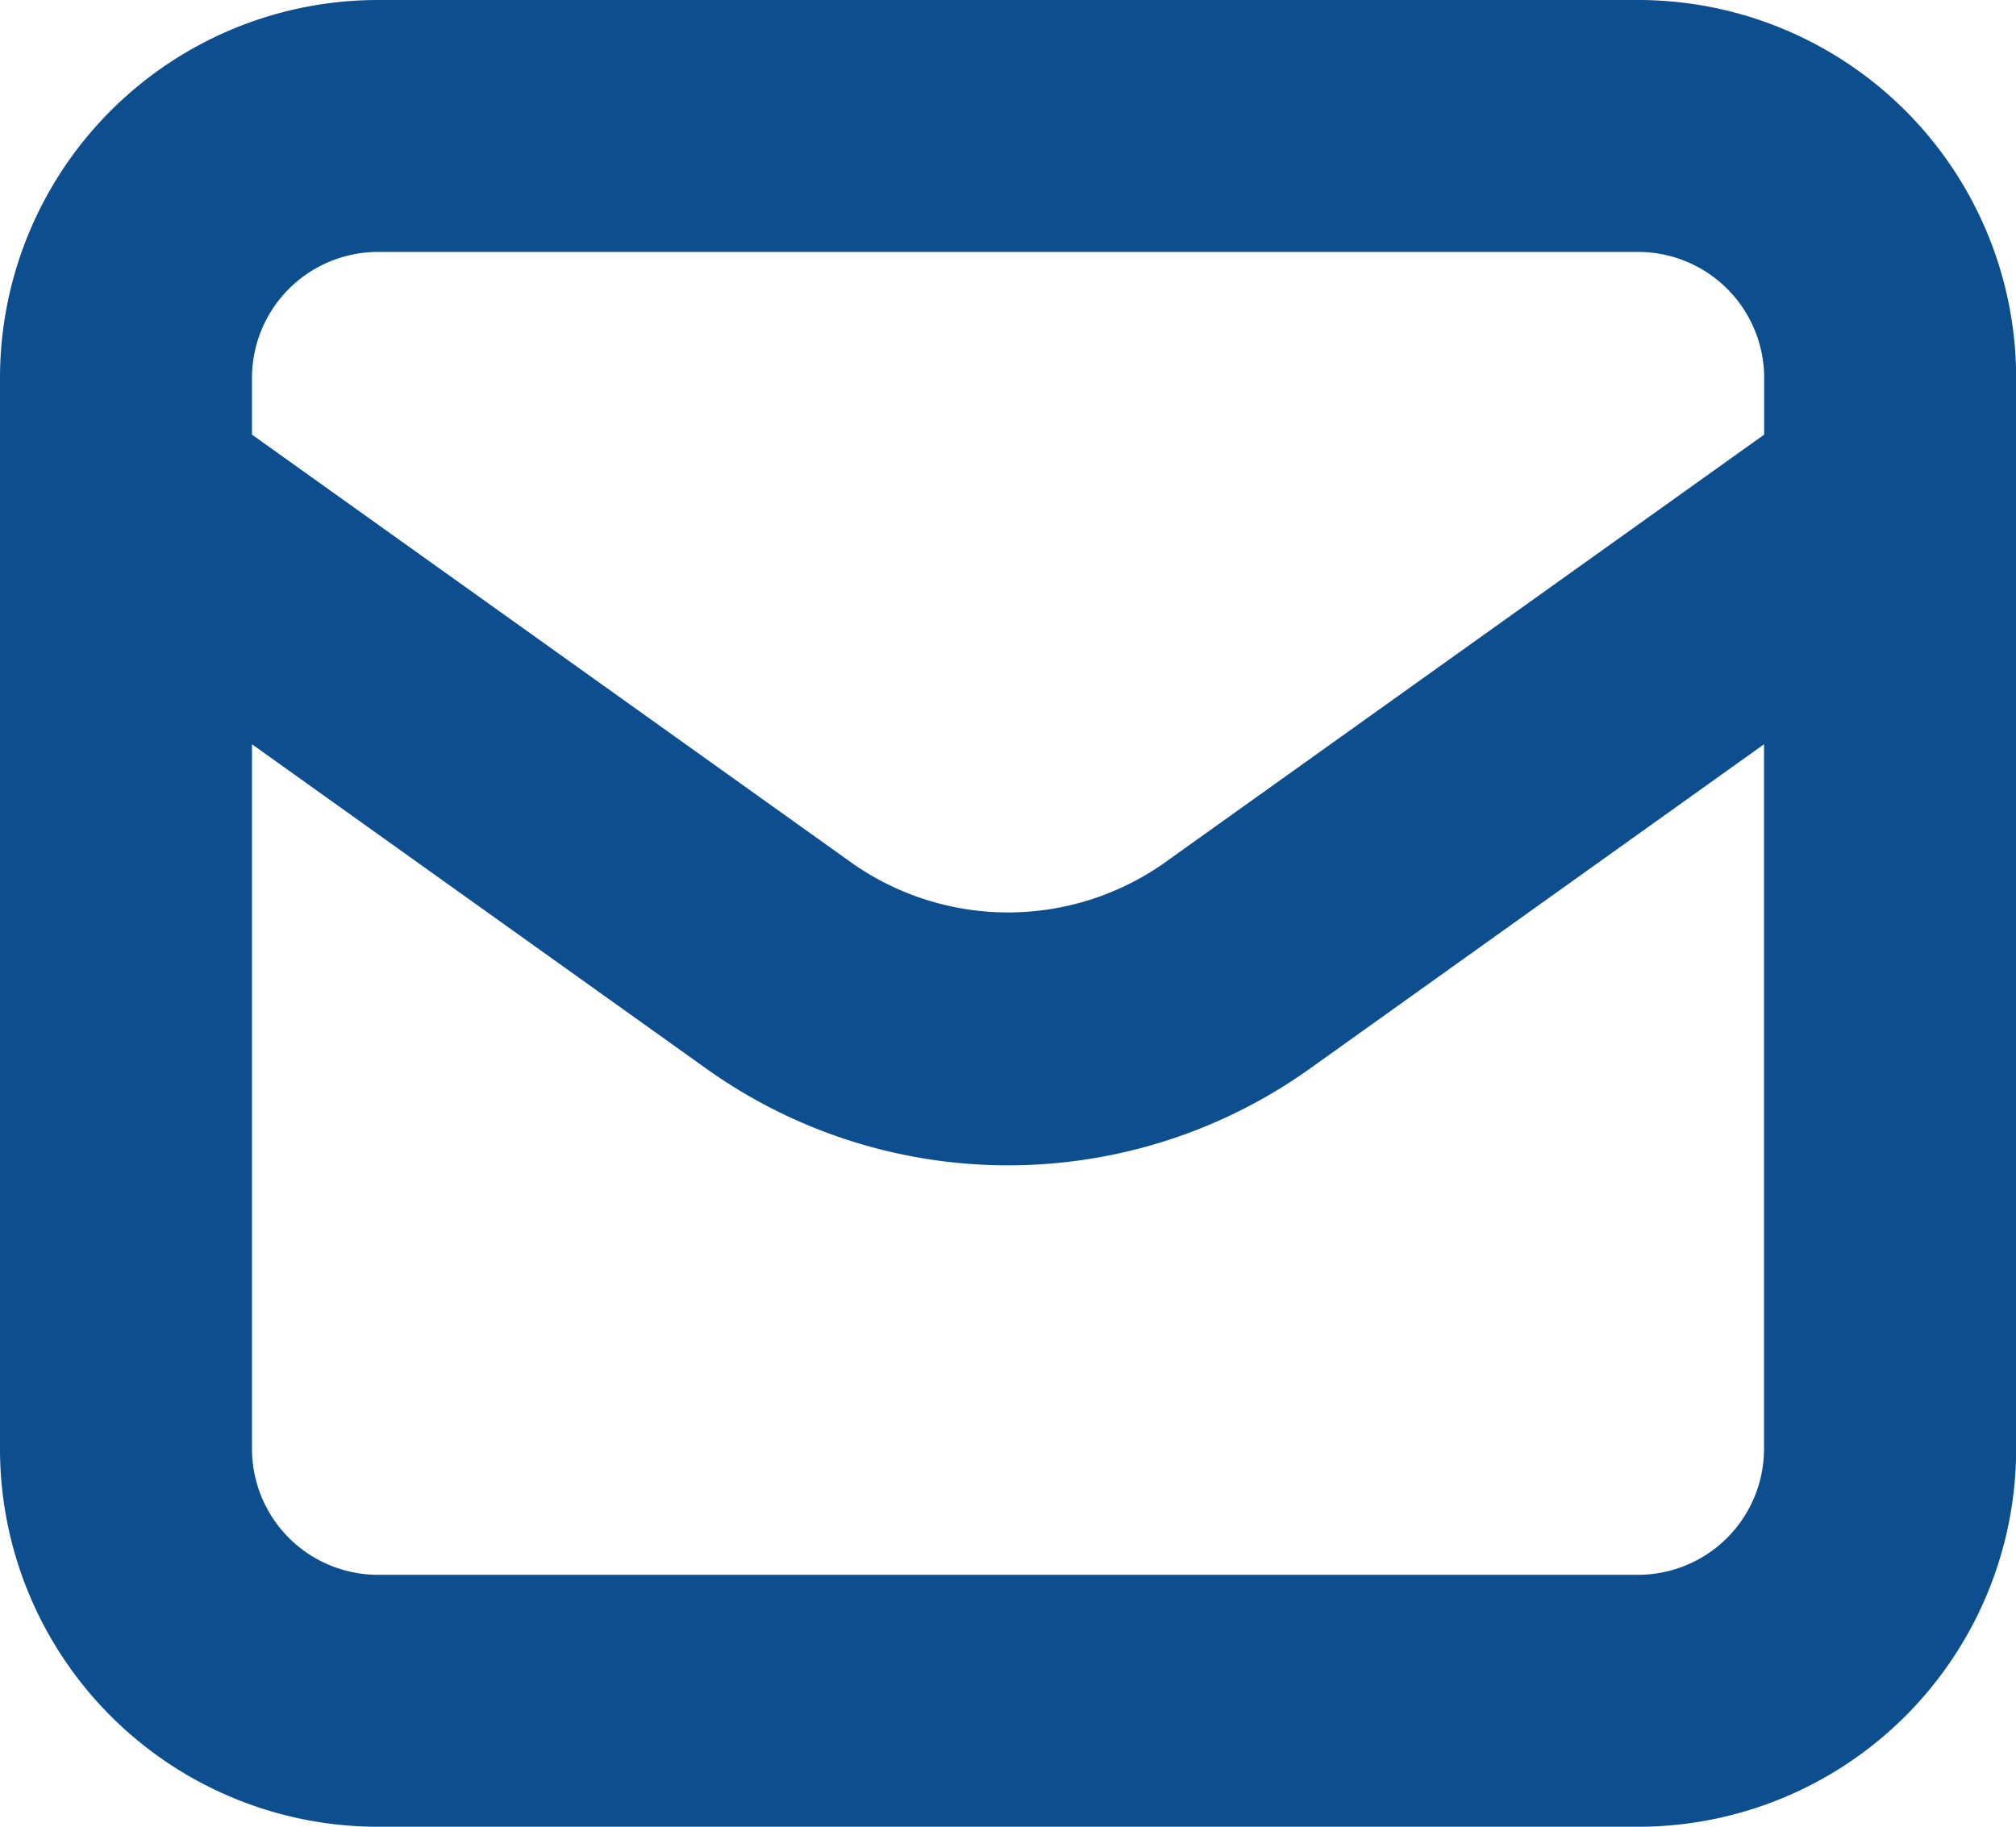 <svg xmlns="http://www.w3.org/2000/svg" width="13.241" height="12" viewBox="0 0 13.241 12">
  <path id="Path_1" data-name="Path 1" d="M2.483,12h8.276a2.483,2.483,0,0,0,2.483-2.483V2.483A2.483,2.483,0,0,0,10.759,0H2.483A2.483,2.483,0,0,0,0,2.483V9.517A2.483,2.483,0,0,0,2.483,12M1.655,2.483a.828.828,0,0,1,.828-.828h8.276a.828.828,0,0,1,.828.828v.372L7.641,5.673a1.782,1.782,0,0,1-2.04,0L1.655,2.855Zm0,2.406L4.639,7.02a3.41,3.41,0,0,0,3.964,0l2.983-2.131V9.517a.828.828,0,0,1-.828.828H2.483a.828.828,0,0,1-.828-.828Z" fill="#0d4e8e"/>
</svg>
